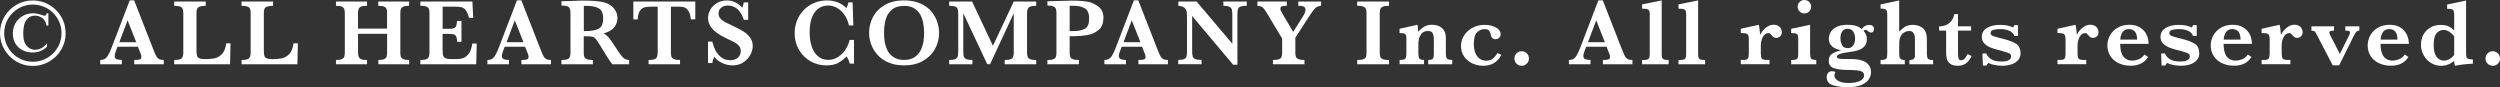 <?xml version="1.0" encoding="UTF-8"?>
<svg id="_レイヤー_2" data-name="レイヤー_2" xmlns="http://www.w3.org/2000/svg" viewBox="0 0 633.54 22.14">
  <rect x="0" y="0" width="633.54" height="22.14" fill="#333333" stroke="none"/>
  <defs>
    <style>
      .cls-1 {
        fill: #fff;
      }
    </style>
  </defs>
  <g id="design">
    <g>
      <path class="cls-1" d="M16.64,8.4c0,1.51-.37,2.9-1.12,4.17-.75,1.27-1.76,2.28-3.04,3.02-1.28.75-2.67,1.12-4.17,1.12s-2.89-.37-4.16-1.12c-1.27-.75-2.28-1.76-3.03-3.03-.75-1.27-1.12-2.66-1.12-4.16s.37-2.91,1.12-4.18c.75-1.27,1.77-2.27,3.05-3.01C5.45.47,6.83.11,8.31.11s2.87.37,4.15,1.11c1.29.74,2.3,1.74,3.05,3.01.75,1.27,1.12,2.66,1.12,4.18ZM15.59,8.4c0-1-.19-1.94-.56-2.81s-.9-1.65-1.56-2.31-1.44-1.19-2.33-1.56-1.82-.56-2.82-.56c-1.32,0-2.54.33-3.65.98-1.11.65-1.99,1.53-2.64,2.64-.64,1.11-.97,2.32-.97,3.62,0,.98.19,1.92.57,2.81.38.89.9,1.66,1.55,2.32s1.43,1.17,2.32,1.55,1.83.57,2.81.57,1.92-.19,2.81-.56,1.67-.9,2.34-1.57c.67-.67,1.19-1.44,1.56-2.31s.56-1.81.56-2.81ZM12.25,6.48h-.46c-.19-.98-.58-1.64-1.17-1.99-.59-.35-1.16-.53-1.71-.53-.79,0-1.41.23-1.87.7-.46.46-.76,1.02-.92,1.66-.16.64-.23,1.27-.23,1.9,0,.52.02.94.05,1.28.03.34.1.69.22,1.04.11.36.28.67.51.96.27.34.59.62.98.81.39.2.8.3,1.22.3,1.16,0,2.18-.55,3.05-1.64v.84c-.95.99-2.18,1.49-3.71,1.49-.84,0-1.65-.18-2.41-.54-.76-.36-1.37-.9-1.84-1.62-.46-.72-.7-1.59-.7-2.62s.23-1.93.7-2.71c.47-.78,1.1-1.38,1.88-1.81.79-.43,1.64-.64,2.57-.64.6,0,1.37.16,2.31.48.24.09.43.14.55.14.3,0,.47-.2.53-.6h.46v3.09Z"/>
      <path class="cls-1" d="M41.51,16.28h-7.49v-1.08c.63,0,1.09-.04,1.38-.13.29-.09.43-.3.43-.64,0-.23-.05-.47-.14-.71l-.75-1.88h-5.16l-.39,1.03c-.22.58-.33,1-.33,1.25,0,.47.18.77.54.89.36.12.79.19,1.27.19v1.08h-5.47v-1.08c.44,0,.81-.08,1.11-.25.3-.16.6-.47.87-.93.28-.46.58-1.1.9-1.94L32.88.08h1.11l4.84,12.38c.35.88.61,1.47.77,1.78.16.31.39.55.68.71.29.17.7.25,1.22.25v1.08ZM34.52,10.69l-2.19-5.54-2.09,5.54h4.28Z"/>
      <path class="cls-1" d="M58.41,10.97l-.11,5.31h-14.16v-1.08c.98,0,1.61-.14,1.89-.42.28-.28.42-.77.42-1.45V3.34c0-.46-.05-.82-.14-1.07-.09-.25-.31-.45-.65-.59-.34-.14-.85-.21-1.52-.21V.39h7.99v1.08c-.66,0-1.17.07-1.51.2-.34.13-.56.33-.67.58-.11.25-.16.62-.16,1.1v9.14c0,.72.04,1.23.11,1.55.07.31.26.55.57.71.31.16.82.24,1.54.24.9,0,1.69-.07,2.36-.21.68-.14,1.3-.5,1.88-1.09.57-.59.93-1.49,1.07-2.71h1.08Z"/>
      <path class="cls-1" d="M75.48,10.97l-.11,5.31h-14.16v-1.08c.98,0,1.61-.14,1.89-.42.28-.28.42-.77.42-1.45V3.34c0-.46-.05-.82-.14-1.07-.09-.25-.31-.45-.65-.59-.34-.14-.85-.21-1.52-.21V.39h7.99v1.08c-.66,0-1.17.07-1.51.2-.34.13-.56.33-.67.58-.11.25-.16.62-.16,1.1v9.14c0,.72.04,1.23.11,1.55s.26.55.57.71c.31.16.82.24,1.54.24.9,0,1.69-.07,2.36-.21.68-.14,1.3-.5,1.87-1.09.57-.59.93-1.49,1.07-2.71h1.08Z"/>
      <path class="cls-1" d="M103.7,16.28h-7.82v-1.08c.64,0,1.12-.07,1.45-.21.33-.14.54-.34.63-.61.09-.27.14-.62.14-1.05v-4.77h-7.37v4.77c0,.66.14,1.13.41,1.43.27.3.9.45,1.87.45v1.08h-7.87v-1.08c.63,0,1.12-.07,1.45-.21.33-.14.55-.34.64-.6s.15-.62.15-1.06V3.34c0-.45-.05-.8-.14-1.05-.09-.25-.3-.45-.62-.6-.32-.15-.81-.22-1.48-.22V.39h7.87v1.08c-.97,0-1.59.14-1.87.43-.28.29-.42.77-.42,1.44v3.91h7.37v-3.91c0-.45-.04-.8-.13-1.05-.09-.25-.29-.45-.61-.6-.32-.15-.82-.22-1.49-.22V.39h7.82v1.08c-.66,0-1.16.07-1.48.22-.32.15-.53.35-.62.6-.09.25-.13.6-.13,1.05v9.98c0,.43.04.77.12,1.03.08.25.29.46.62.62.33.16.82.23,1.49.23v1.08Z"/>
      <path class="cls-1" d="M120.81,11.05l-.13,5.23h-14.16v-1.08c.98,0,1.61-.14,1.89-.42s.42-.77.42-1.45V3.34c0-.45-.04-.81-.13-1.06-.09-.25-.3-.45-.63-.6-.33-.14-.85-.22-1.54-.22V.39h13.18l.21,4.12h-1.08c-.24-.91-.52-1.57-.84-1.96-.32-.39-.67-.64-1.07-.73-.39-.09-.99-.13-1.78-.13h-2.98v5.61h1.62c.55,0,.97-.05,1.24-.15.27-.1.46-.28.57-.56.11-.27.18-.7.22-1.29h1.12v5.29h-1.08c-.03-.59-.11-1.02-.23-1.3-.12-.28-.32-.46-.59-.56-.27-.09-.68-.14-1.24-.14h-1.64v3.74c0,.62.02,1.08.05,1.37.03.29.12.53.25.72.14.19.36.33.67.42.31.09.75.13,1.32.13h1.28c.54,0,1.05-.07,1.54-.21.49-.14.97-.49,1.44-1.05.47-.57.8-1.46.98-2.67h1.1Z"/>
      <path class="cls-1" d="M139.63,16.28h-7.49v-1.08c.63,0,1.09-.04,1.38-.13.29-.09.43-.3.43-.64,0-.23-.05-.47-.14-.71l-.75-1.88h-5.16l-.39,1.03c-.22.58-.33,1-.33,1.25,0,.47.18.77.54.89s.79.19,1.27.19v1.08h-5.47v-1.08c.44,0,.81-.08,1.11-.25.3-.16.6-.47.87-.93.28-.46.58-1.1.9-1.94L131.01.08h1.11l4.84,12.38c.35.88.61,1.47.77,1.78.16.31.39.55.68.71.29.17.7.25,1.22.25v1.08ZM132.65,10.69l-2.19-5.54-2.09,5.54h4.28Z"/>
      <path class="cls-1" d="M159.43,16.28h-4.25c-.16-.17-.35-.42-.58-.75-.23-.33-.48-.71-.76-1.15-.27-.44-.5-.81-.68-1.1l-1.08-1.78c-.48-.8-.85-1.34-1.1-1.63-.25-.29-.53-.48-.84-.56-.32-.08-.85-.12-1.61-.12h-.6v4.15c0,.44.05.79.14,1.05.09.27.31.47.66.61.35.14.85.21,1.52.21v1.08h-7.97v-1.08c.97,0,1.59-.14,1.87-.42.28-.28.42-.77.42-1.45V3.29c0-.68-.13-1.16-.4-1.45-.27-.29-.9-.43-1.88-.43V.32l3.68-.12c.28-.02.6-.03.97-.04.36,0,.7-.01,1.01-.01.24,0,.64,0,1.21.02.79.02,1.53.07,2.21.14s1.23.16,1.63.27c.59.15,1.14.39,1.67.74.53.34.96.8,1.29,1.36s.5,1.21.5,1.96c0,.53-.12,1.05-.35,1.55-.23.5-.6.95-1.11,1.34-.51.39-1.19.7-2.02.93.57.34,1.05.75,1.45,1.25s1.02,1.41,1.87,2.74c.49.76.9,1.33,1.22,1.72.32.39.62.65.88.79.27.14.61.22,1.03.26v1.08ZM152.85,4.62c0-1.27-.38-2.11-1.15-2.52-.77-.41-1.78-.62-3.02-.62-.17,0-.31,0-.4,0-.1,0-.21,0-.33,0v6.39h.74c1.18,0,2.17-.19,2.97-.57s1.2-1.28,1.2-2.68Z"/>
      <path class="cls-1" d="M176.19,4.9h-1.11c-.1-.98-.32-1.71-.65-2.18-.33-.47-.69-.76-1.07-.87-.38-.11-.82-.16-1.32-.16h-2.02v11.64c0,.46.05.82.14,1.07.09.25.31.45.66.59.34.14.85.21,1.51.21v1.08h-7.97v-1.08c.98,0,1.61-.14,1.89-.42s.42-.77.42-1.45V1.69h-1.69c-.66,0-1.21.05-1.65.16s-.82.39-1.15.87c-.33.47-.52,1.2-.57,2.19h-1.11V.39h15.7v4.51Z"/>
      <path class="cls-1" d="M190.75,11.72c0,.49-.11,1.01-.32,1.56s-.53,1.08-.96,1.58c-.43.5-.96.91-1.61,1.23-.65.32-1.4.47-2.25.47s-1.68-.18-2.51-.55c-.83-.37-1.54-.91-2.12-1.64-.25.58-.41,1.11-.48,1.61h-1.08v-5.44h1.08c.2.78.46,1.52.81,2.2.34.69.83,1.28,1.46,1.78.63.5,1.4.74,2.31.74.8,0,1.44-.22,1.92-.66.48-.44.72-.99.72-1.65,0-.38-.07-.7-.22-.98-.15-.28-.36-.53-.64-.76-.28-.22-.67-.46-1.15-.71s-1.04-.52-1.67-.8c-.96-.45-1.75-.91-2.37-1.37-.62-.46-1.08-.91-1.4-1.34-.32-.43-.54-.85-.66-1.24-.12-.39-.18-.79-.18-1.18,0-.71.19-1.41.57-2.1s.94-1.26,1.68-1.7c.74-.44,1.59-.66,2.56-.66.74,0,1.45.17,2.12.5.67.33,1.25.79,1.75,1.37.14-.33.27-.79.39-1.38h1.1v4.43h-1.1c-.78-2.41-2.14-3.62-4.08-3.62-.7,0-1.27.19-1.69.56-.43.37-.64.85-.64,1.44,0,.46.13.86.4,1.2.27.34.62.63,1.05.87.43.24,1.13.59,2.1,1.04,1.17.55,2.09,1.04,2.75,1.44.66.41,1.22.92,1.68,1.54.46.62.69,1.36.69,2.24Z"/>
      <path class="cls-1" d="M216.43,16.11h-1.1c-.16-.67-.43-1.27-.81-1.8-.59.62-1.27,1.15-2.04,1.59-.77.45-1.8.67-3.11.67-1.43,0-2.76-.35-3.98-1.04-1.22-.7-2.2-1.67-2.92-2.91-.73-1.25-1.09-2.65-1.09-4.21,0-1.11.2-2.17.59-3.18.39-1.01.96-1.89,1.69-2.66.73-.77,1.6-1.37,2.61-1.8,1.01-.44,2.12-.66,3.32-.66,1.98,0,3.62.65,4.92,1.95.17-.34.34-.82.5-1.46h1.05l.19,5.85h-1.12c-.2-.99-.57-1.88-1.1-2.65-.53-.77-1.16-1.37-1.89-1.78-.73-.41-1.49-.62-2.29-.62-.89,0-1.69.24-2.4.73-.71.49-1.27,1.23-1.67,2.23-.4,1-.6,2.25-.6,3.74s.17,2.66.5,3.63c.34.96.75,1.69,1.25,2.19s.99.83,1.49,1,.97.26,1.41.26c.96,0,1.83-.26,2.6-.77.77-.52,1.4-1.17,1.89-1.95.49-.79.82-1.56.98-2.34h1.12v6Z"/>
      <path class="cls-1" d="M237.98,8.33c0,1.45-.34,2.8-1.03,4.06s-1.71,2.27-3.05,3.04c-1.35.76-2.94,1.14-4.78,1.14-1.5,0-2.82-.24-3.96-.73-1.14-.48-2.07-1.13-2.79-1.95-.72-.81-1.26-1.7-1.61-2.67-.35-.97-.52-1.94-.52-2.92,0-1.41.33-2.75,1-4.01.66-1.26,1.66-2.27,3-3.04,1.34-.77,2.93-1.15,4.79-1.15,1.7,0,3.14.28,4.32.83s2.11,1.25,2.78,2.1c.66.84,1.14,1.73,1.42,2.65.29.93.43,1.81.43,2.64ZM234.18,8.29c0-.89-.08-1.73-.23-2.53-.15-.8-.42-1.52-.8-2.16-.38-.64-.91-1.16-1.57-1.54-.66-.38-1.48-.57-2.46-.57-1.34,0-2.39.33-3.15,1-.75.67-1.27,1.5-1.54,2.51s-.4,2.1-.4,3.29c0,.66.04,1.34.13,2.05.09.71.29,1.44.62,2.19s.85,1.38,1.57,1.89c.72.51,1.65.77,2.79.77s2.05-.26,2.76-.79c.71-.53,1.22-1.17,1.55-1.93.32-.76.53-1.49.61-2.19.08-.7.12-1.36.12-1.98Z"/>
      <path class="cls-1" d="M262.58,16.28h-7.97v-1.08c.69,0,1.19-.07,1.51-.2.32-.14.53-.34.63-.6.1-.26.15-.62.15-1.07V3.36l-6,12.91h-.71l-6.08-12.91v9.46c0,.5.02.88.05,1.15.04.27.12.49.27.68.14.19.37.33.69.42.31.09.75.13,1.3.13v1.08h-5.88v-1.08c.56,0,1-.05,1.31-.14.31-.09.53-.23.67-.42.14-.19.23-.41.26-.67.03-.26.05-.64.05-1.14V3.82c0-.67-.04-1.16-.11-1.45-.07-.3-.26-.52-.58-.67-.32-.15-.85-.23-1.6-.23V.39h5.81l5.27,11.21,5.29-11.21h5.68v1.08c-.98,0-1.61.14-1.89.43-.29.29-.43.77-.43,1.45v9.98c0,.43.05.78.14,1.04.09.27.31.47.65.62.34.14.85.22,1.53.22v1.08Z"/>
      <path class="cls-1" d="M279.61,4.62c0,1.3-.4,2.29-1.21,2.97-.8.68-1.75,1.11-2.84,1.3-1.09.19-2.24.29-3.44.29h-1.05v4.15c0,.47.05.83.15,1.09.1.26.32.45.66.59.34.13.85.2,1.54.2v1.08h-7.99v-1.08c.68,0,1.18-.07,1.51-.21s.54-.34.63-.6c.1-.26.15-.61.15-1.07V3.29c0-.45-.05-.81-.14-1.06-.09-.25-.3-.45-.63-.6-.33-.14-.83-.22-1.51-.22V.32l4.54-.12c.23,0,.49-.01.77-.02.28,0,.5,0,.66-.01.16,0,.41,0,.73,0,.4,0,.7,0,.89.01.93.04,1.82.13,2.68.27.86.14,1.73.54,2.61,1.19.88.65,1.32,1.65,1.32,2.98ZM276,4.64c0-1.27-.37-2.11-1.11-2.54-.74-.43-1.71-.64-2.91-.64-.22,0-.52,0-.91.02v6.39h1.08c1.15,0,2.08-.2,2.79-.59.71-.39,1.07-1.28,1.07-2.64Z"/>
      <path class="cls-1" d="M295.98,16.28h-7.49v-1.08c.63,0,1.09-.04,1.38-.13.29-.09.43-.3.43-.64,0-.23-.05-.47-.14-.71l-.75-1.88h-5.16l-.39,1.03c-.22.58-.33,1-.33,1.25,0,.47.18.77.54.89s.79.19,1.27.19v1.08h-5.47v-1.08c.44,0,.81-.08,1.11-.25.3-.16.6-.47.87-.93.28-.46.58-1.1.9-1.94L287.35.08h1.11l4.84,12.38c.35.88.61,1.47.77,1.78.16.31.39.55.68.71.29.17.7.25,1.22.25v1.08ZM289,10.69l-2.19-5.54-2.09,5.54h4.28Z"/>
      <path class="cls-1" d="M315.94,1.46c-.76,0-1.3.08-1.63.23-.33.15-.53.38-.61.67s-.12.78-.12,1.45v12.6h-1.08l-10.39-12.35v8.75c0,.66.04,1.15.12,1.45s.29.53.63.69c.34.16.88.24,1.63.24v1.08h-5.91v-1.08c.7,0,1.21-.08,1.53-.24s.51-.39.59-.69c.07-.3.11-.78.11-1.45V4.71c0-.66-.02-1.15-.05-1.48-.04-.33-.12-.62-.25-.86s-.35-.45-.65-.6-.72-.26-1.25-.31V.39h4.63l9.05,10.69V3.82c0-.59-.04-1.05-.12-1.37s-.29-.56-.61-.73c-.32-.17-.84-.26-1.54-.26V.39h5.93v1.08Z"/>
      <path class="cls-1" d="M334.79,1.46c-.43.03-.79.13-1.07.29-.29.16-.57.43-.86.81-.29.38-.71.98-1.26,1.83l-3.34,5.17v3.76c0,.43.04.77.13,1.03.09.26.3.46.63.62.33.15.84.23,1.55.23v1.08h-7.99v-1.08c.66,0,1.17-.06,1.51-.19.34-.13.56-.32.67-.58.11-.26.16-.62.16-1.1v-3.55l-3.98-6.64s-.06-.1-.1-.16c-.04-.06-.06-.1-.08-.11-.34-.56-.65-.93-.92-1.1-.27-.17-.67-.27-1.19-.29V.39h7.44v1.08c-.37,0-.67.01-.89.04-.22.02-.4.09-.53.19-.14.1-.21.26-.21.48,0,.15.05.33.14.54.09.21.31.61.64,1.18l2.47,4.18,2.36-3.73c.51-.8.76-1.39.76-1.77,0-.49-.16-.8-.48-.93-.32-.12-.77-.19-1.34-.19V.39h5.78v1.08Z"/>
      <path class="cls-1" d="M352.01,16.28h-8.06v-1.08c.67,0,1.18-.06,1.52-.19.34-.13.57-.32.67-.58.11-.26.16-.62.16-1.1V3.34c0-.69-.14-1.17-.43-1.45-.29-.28-.93-.42-1.93-.42V.39h8.06v1.08c-.67,0-1.18.07-1.52.2-.34.13-.57.33-.67.58-.11.25-.16.62-.16,1.1v9.98c0,.45.05.81.15,1.07.1.26.32.46.65.6.33.14.85.21,1.55.21v1.08Z"/>
      <path class="cls-1" d="M368,16.28h-6.07v-1.08c.46,0,.79-.06.99-.18s.32-.3.37-.53c.05-.23.07-.62.07-1.16v-3.32c0-.66-.1-1.19-.29-1.58-.2-.39-.59-.58-1.2-.58-.82,0-1.43.31-1.83.94-.4.63-.6,1.35-.6,2.17v2.62c0,.62.09,1.04.27,1.27s.57.34,1.16.34v1.08h-6.19v-1.08c.51,0,.88-.04,1.12-.13.24-.09.4-.25.48-.48.08-.23.12-.6.12-1.1v-3.79c0-.55-.11-.9-.32-1.07-.21-.17-.68-.25-1.41-.25v-1.08l4.56-1.01c.07.45.11.88.11,1.27,0,.1,0,.19,0,.26s0,.16,0,.25c.49-.52,1-.95,1.54-1.28.53-.33,1.2-.5,1.99-.5.67,0,1.28.12,1.81.36.54.24.96.61,1.26,1.1.3.49.46,1.09.46,1.78v3.95c0,.66.09,1.11.26,1.35.18.24.63.36,1.35.36v1.08Z"/>
      <path class="cls-1" d="M380.46,13.9c-.95,1.84-2.46,2.77-4.56,2.77-.98,0-1.9-.2-2.77-.6-.87-.4-1.57-.98-2.1-1.73-.53-.76-.79-1.64-.79-2.66,0-.7.14-1.38.43-2.02.29-.64.7-1.22,1.24-1.73.54-.52,1.18-.92,1.92-1.2.74-.29,1.53-.43,2.37-.43,1.08,0,2.03.21,2.85.64.82.43,1.23,1.01,1.23,1.76,0,.34-.13.64-.39.88-.26.24-.55.36-.89.36s-.57-.07-.74-.22c-.17-.15-.29-.3-.34-.46-.05-.16-.13-.43-.23-.83-.1-.38-.27-.65-.5-.81-.23-.16-.56-.24-.98-.24-.71,0-1.34.26-1.89.79-.55.53-.83,1.51-.83,2.96,0,.77.11,1.48.33,2.13.22.65.57,1.16,1.05,1.54.48.38,1.07.57,1.76.57.77,0,1.36-.19,1.77-.57.41-.38.77-.83,1.08-1.35l.98.46Z"/>
      <path class="cls-1" d="M387.45,14.84c0,.52-.18.95-.54,1.3-.36.35-.79.53-1.3.53s-.93-.18-1.29-.53c-.36-.35-.54-.79-.54-1.3s.18-.95.53-1.31c.35-.36.79-.54,1.3-.54s.95.18,1.31.53.53.79.53,1.32Z"/>
      <path class="cls-1" d="M413.69,16.28h-7.49v-1.08c.63,0,1.09-.04,1.38-.13.29-.09.43-.3.43-.64,0-.23-.05-.47-.14-.71l-.75-1.88h-5.16l-.39,1.03c-.22.58-.33,1-.33,1.25,0,.47.18.77.54.89s.79.19,1.27.19v1.08h-5.47v-1.08c.44,0,.81-.08,1.11-.25.3-.16.6-.47.87-.93.28-.46.58-1.1.9-1.94L405.06.08h1.11l4.84,12.38c.35.88.61,1.47.77,1.78s.39.55.68.71c.29.17.7.25,1.22.25v1.08ZM406.7,10.69l-2.19-5.54-2.09,5.54h4.28Z"/>
      <path class="cls-1" d="M422.87,16.28h-6.74v-1.08h.5c.45,0,.78-.06.99-.19.21-.12.33-.3.38-.53s.07-.56.07-1V3.5c0-.56-.13-.92-.39-1.08-.26-.16-.78-.23-1.55-.23v-1.08l4.97-1.01v13.38c0,.44.02.77.06.99.04.22.17.4.37.53s.54.19.99.19h.34v1.08Z"/>
      <path class="cls-1" d="M432.1,16.28h-6.74v-1.08h.5c.45,0,.78-.06.99-.19.21-.12.33-.3.38-.53.05-.23.07-.56.07-1V3.5c0-.56-.13-.92-.39-1.08-.26-.16-.78-.23-1.55-.23v-1.08l4.97-1.01v13.38c0,.44.02.77.06.99.04.22.17.4.38.53.21.13.54.19.99.19h.34v1.08Z"/>
      <path class="cls-1" d="M451.54,8.14c0,.45-.14.81-.42,1.07-.28.26-.6.39-.98.39-.45,0-.84-.22-1.17-.66-.16-.2-.29-.34-.39-.42-.1-.09-.25-.13-.43-.13-.61,0-1.08.33-1.42.99-.34.66-.51,1.35-.51,2.06v2.04c0,.66.08,1.11.25,1.35.17.24.61.36,1.33.36h.62v1.08h-7.28v-1.08h.61c.66,0,1.06-.12,1.21-.38.15-.25.22-.7.22-1.34v-3.42c0-.52-.05-.9-.16-1.12-.11-.23-.29-.38-.57-.45-.27-.07-.71-.11-1.31-.11v-1.08l4.57-1.01c.12.4.23,1.25.33,2.54.22-.46.51-.88.86-1.27.36-.38.75-.69,1.2-.93.44-.23.89-.35,1.35-.35.64,0,1.15.18,1.52.54.37.36.56.8.56,1.31Z"/>
      <path class="cls-1" d="M460.28,16.28h-6.36v-1.08h.34c.45,0,.78-.06.99-.19.21-.12.33-.3.38-.53s.07-.56.07-1v-3.48c0-.48-.03-.83-.09-1.03s-.21-.35-.46-.45c-.25-.09-.66-.14-1.24-.15v-1.08l4.8-1.01v7.2c0,.66.08,1.11.25,1.35.16.24.6.36,1.31.36v1.08ZM458.96,1.71c0,.47-.17.87-.5,1.2-.33.33-.73.5-1.2.5s-.86-.17-1.2-.51c-.34-.34-.51-.74-.51-1.19s.17-.87.5-1.21.74-.5,1.21-.5.88.16,1.21.49c.33.33.49.73.49,1.22Z"/>
      <path class="cls-1" d="M474.92,7.32c0,.28-.08.51-.23.68-.15.17-.33.26-.52.26-.24,0-.49-.11-.74-.32-.04-.02-.1-.07-.19-.15-.09-.07-.17-.13-.23-.17-.07-.04-.13-.06-.19-.06-.23,0-.42.08-.57.23.27.34.47.65.62.96s.22.69.22,1.15c0,.63-.14,1.16-.43,1.58-.29.42-.66.74-1.12.97-.46.23-.94.39-1.42.49-.48.1-1.1.2-1.85.3-1.84.23-2.77.6-2.77,1.12,0,.23.14.38.42.47.28.09.69.13,1.24.13h1.78c.57,0,1.12.03,1.64.09.52.06,1.06.19,1.6.4.54.21,1.01.55,1.39,1.02.38.47.57,1.09.57,1.85,0,.57-.17,1.14-.52,1.72-.35.58-.97,1.07-1.86,1.47-.89.4-2.09.6-3.6.6-1.18,0-2.35-.16-3.51-.47-1.16-.31-1.74-1.01-1.74-2.1,0-.38.11-.72.33-1.03.22-.31.56-.46,1.01-.46.37,0,.66.07.88.21-.17.27-.26.56-.26.87,0,.51.3.95.9,1.33.6.38,1.5.57,2.7.57s2.17-.17,2.87-.52c.7-.35,1.05-.81,1.05-1.38,0-.41-.15-.71-.45-.91s-.73-.33-1.29-.39c-.56-.06-1.43-.1-2.61-.11-1.43-.02-2.55-.17-3.38-.47-.82-.3-1.23-.93-1.23-1.89,0-.81.3-1.4.91-1.77.61-.37,1.36-.65,2.25-.84-2.09-.4-3.14-1.38-3.14-2.95,0-.51.14-1.03.42-1.57.28-.54.77-1,1.49-1.38.71-.38,1.67-.57,2.88-.57,1.54,0,2.72.36,3.55,1.08.49-.7,1.12-1.05,1.89-1.05.4,0,.71.1.93.3.22.2.33.44.33.71ZM470.11,9.77c0-.66-.15-1.24-.45-1.73-.3-.49-.76-.74-1.39-.74-.69,0-1.17.23-1.45.69-.28.46-.42,1.01-.42,1.65s.13,1.23.39,1.76c.26.54.76.8,1.48.8.55,0,.99-.21,1.33-.63.34-.42.51-1.02.51-1.8Z"/>
      <path class="cls-1" d="M489.89,16.28h-6.02v-1.08c.54,0,.91-.1,1.11-.29.2-.19.3-.47.3-.84v-3.94c0-.39-.03-.74-.08-1.05-.05-.31-.19-.6-.4-.85-.22-.25-.55-.38-1.01-.38-.37,0-.74.1-1.12.3s-.67.46-.87.78c-.22.36-.36.71-.42,1.04-.06.33-.09.73-.09,1.2v2.02c0,.55.02.95.06,1.2s.16.45.36.6c.2.14.53.22.99.22v1.08h-6.14v-1.08c.52,0,.91-.05,1.15-.16.25-.11.4-.27.46-.49.06-.21.09-.57.09-1.06V3.66c0-.59-.09-.98-.28-1.18s-.66-.3-1.42-.31v-1.05l4.72-1.01v7.91c.46-.48.94-.89,1.44-1.22.5-.33,1.19-.5,2.07-.5.41,0,.81.06,1.22.18.41.12.77.29,1.1.52s.56.48.71.77c.32.57.48,1.31.48,2.23v3.5c0,.66.08,1.11.25,1.35.17.24.61.36,1.33.36v1.08Z"/>
      <path class="cls-1" d="M499.64,14.19c-.42.88-.91,1.52-1.48,1.9-.56.38-1.22.57-1.98.57-.92,0-1.6-.19-2.04-.56s-.71-.79-.81-1.26c-.1-.46-.15-.99-.15-1.56v-5.52h-1.77v-1.08c.74,0,1.39-.14,1.93-.42.55-.28.98-.66,1.29-1.14s.52-.99.6-1.54h.96v3.09h3.32v1.08h-3.32v5.59c0,.68.04,1.17.13,1.47.09.3.31.45.66.45.37,0,.68-.15.93-.44s.48-.66.7-1.1l1.01.46Z"/>
      <path class="cls-1" d="M512.04,13.49c0,.67-.2,1.25-.6,1.72-.4.48-.95.84-1.65,1.08s-1.51.37-2.42.37c-.62,0-1.24-.06-1.86-.18s-1.17-.3-1.64-.54l-.46.66h-.91l-.12-3.05h.98c.17.52.57.99,1.18,1.41s1.51.63,2.68.63c.3,0,.62-.02.96-.06.34-.04.67-.16.99-.36s.47-.5.47-.9c0-.35-.16-.61-.49-.77-.32-.16-.93-.35-1.82-.58-1.08-.27-1.96-.53-2.65-.78s-1.27-.6-1.75-1.06c-.48-.46-.71-1.05-.71-1.78,0-.92.42-1.65,1.27-2.19.85-.54,1.96-.81,3.33-.81.86,0,1.55.07,2.06.21.52.14.95.29,1.3.46l.28-.6h.94v2.72h-.96c-.09-.32-.28-.61-.59-.88-.3-.27-.71-.47-1.21-.62s-1.09-.22-1.75-.22c-.55,0-1.09.06-1.63.18s-.81.39-.81.83c0,.18.05.33.16.45.11.12.29.23.54.33.26.1.71.23,1.36.4.65.16,1.04.26,1.16.29,1.27.32,2.32.71,3.13,1.18.82.47,1.22,1.29,1.22,2.46Z"/>
      <path class="cls-1" d="M531.8,8.14c0,.45-.14.81-.42,1.07-.28.26-.6.39-.98.39-.45,0-.84-.22-1.17-.66-.16-.2-.29-.34-.39-.42-.1-.09-.25-.13-.43-.13-.61,0-1.08.33-1.42.99-.34.66-.51,1.35-.51,2.06v2.04c0,.66.08,1.11.25,1.35.17.24.61.36,1.33.36h.62v1.08h-7.28v-1.08h.61c.66,0,1.06-.12,1.21-.38s.22-.7.22-1.34v-3.42c0-.52-.05-.9-.16-1.12-.11-.23-.29-.38-.57-.45-.27-.07-.71-.11-1.31-.11v-1.08l4.57-1.01c.12.4.23,1.25.33,2.54.22-.46.51-.88.86-1.27.36-.38.75-.69,1.2-.93.44-.23.89-.35,1.35-.35.64,0,1.15.18,1.52.54.37.36.56.8.56,1.31Z"/>
      <path class="cls-1" d="M544.49,11.12h-7.21c0,.15.03.46.06.95.04.48.14.98.33,1.49.18.51.5.94.95,1.28.45.35,1.05.52,1.81.52.41,0,.91-.11,1.5-.32.59-.21,1.09-.62,1.52-1.22l.91.62c-.92,1.48-2.39,2.21-4.39,2.21-.9,0-1.72-.13-2.45-.39-.74-.26-1.37-.62-1.88-1.08-.52-.46-.91-1-1.18-1.63-.27-.62-.41-1.3-.41-2.02,0-.95.23-1.82.69-2.62s1.11-1.45,1.96-1.92c.85-.48,1.82-.71,2.92-.71s1.97.23,2.71.69c.74.46,1.28,1.06,1.63,1.79.35.73.53,1.52.53,2.34ZM541.58,10.04c0-1.78-.7-2.67-2.11-2.67-.68,0-1.2.25-1.56.74s-.56,1.14-.6,1.93h4.28Z"/>
      <path class="cls-1" d="M557.33,13.49c0,.67-.2,1.25-.6,1.72-.4.48-.95.84-1.65,1.08-.7.25-1.51.37-2.42.37-.62,0-1.24-.06-1.86-.18s-1.17-.3-1.64-.54l-.46.66h-.91l-.12-3.05h.98c.17.52.57.99,1.18,1.41s1.51.63,2.68.63c.3,0,.62-.02.96-.06.34-.04.67-.16.99-.36.32-.2.47-.5.47-.9,0-.35-.16-.61-.49-.77-.32-.16-.93-.35-1.82-.58-1.08-.27-1.96-.53-2.65-.78-.69-.25-1.27-.6-1.75-1.06-.48-.46-.71-1.05-.71-1.78,0-.92.42-1.65,1.27-2.19.85-.54,1.96-.81,3.33-.81.86,0,1.55.07,2.06.21.52.14.95.29,1.3.46l.28-.6h.94v2.72h-.96c-.09-.32-.28-.61-.59-.88-.3-.27-.71-.47-1.21-.62s-1.09-.22-1.75-.22c-.55,0-1.09.06-1.63.18s-.81.39-.81.83c0,.18.05.33.16.45.11.12.29.23.54.33.26.1.71.23,1.36.4.65.16,1.04.26,1.16.29,1.27.32,2.32.71,3.13,1.18.82.47,1.22,1.29,1.22,2.46Z"/>
      <path class="cls-1" d="M570.69,11.12h-7.21c0,.15.03.46.06.95.04.48.14.98.33,1.49.18.51.5.94.95,1.28.45.35,1.05.52,1.81.52.41,0,.91-.11,1.5-.32.59-.21,1.09-.62,1.52-1.22l.91.62c-.92,1.48-2.39,2.21-4.39,2.21-.9,0-1.72-.13-2.46-.39-.74-.26-1.37-.62-1.88-1.08-.52-.46-.91-1-1.18-1.63-.27-.62-.41-1.3-.41-2.02,0-.95.23-1.82.69-2.62.46-.8,1.11-1.45,1.96-1.92.85-.48,1.82-.71,2.92-.71s1.97.23,2.71.69,1.28,1.06,1.63,1.79c.35.73.53,1.52.53,2.34ZM567.79,10.04c0-1.78-.7-2.67-2.11-2.67-.68,0-1.2.25-1.56.74s-.56,1.14-.6,1.93h4.28Z"/>
      <path class="cls-1" d="M583.53,8.14c0,.45-.14.81-.42,1.07-.28.26-.6.39-.98.39-.45,0-.84-.22-1.17-.66-.16-.2-.29-.34-.39-.42-.1-.09-.25-.13-.43-.13-.61,0-1.08.33-1.42.99-.34.66-.51,1.35-.51,2.06v2.04c0,.66.08,1.11.25,1.35.17.24.61.36,1.33.36h.62v1.08h-7.28v-1.08h.61c.66,0,1.06-.12,1.21-.38.15-.25.22-.7.22-1.34v-3.42c0-.52-.05-.9-.16-1.12-.11-.23-.29-.38-.57-.45-.27-.07-.71-.11-1.31-.11v-1.08l4.57-1.01c.12.4.23,1.25.33,2.54.22-.46.51-.88.86-1.27s.75-.69,1.2-.93c.44-.23.89-.35,1.35-.35.64,0,1.15.18,1.52.54.37.36.56.8.56,1.31Z"/>
      <path class="cls-1" d="M597.92,7.76c-.37,0-.64.11-.83.34-.18.23-.44.67-.78,1.34l-3.53,7.11h-1.64l-4.03-7.76c-.24-.48-.42-.76-.54-.84-.12-.09-.39-.15-.82-.19v-1.08h5.73v1.08c-.41.02-.72.05-.91.11-.19.06-.29.18-.29.37,0,.13.08.36.23.67l2.45,4.76,2.33-4.69c.16-.34.23-.57.23-.71,0-.22-.09-.36-.28-.42s-.48-.09-.9-.09v-1.08h3.55v1.08Z"/>
      <path class="cls-1" d="M610.46,11.12h-7.21c0,.15.03.46.06.95.04.48.14.98.33,1.49.18.51.5.94.95,1.28.45.35,1.05.52,1.81.52.41,0,.91-.11,1.5-.32s1.09-.62,1.52-1.22l.91.62c-.92,1.48-2.39,2.21-4.39,2.21-.9,0-1.72-.13-2.46-.39-.74-.26-1.37-.62-1.88-1.08-.52-.46-.91-1-1.18-1.63-.27-.62-.41-1.3-.41-2.02,0-.95.23-1.82.69-2.62.46-.8,1.11-1.45,1.96-1.92.85-.48,1.82-.71,2.92-.71s1.97.23,2.71.69,1.28,1.06,1.63,1.79c.35.73.53,1.52.53,2.34ZM607.56,10.04c0-1.78-.7-2.67-2.11-2.67-.68,0-1.2.25-1.56.74s-.56,1.14-.6,1.93h4.28Z"/>
      <path class="cls-1" d="M626.67,16.14c-1.66.07-3.17.25-4.54.53-.11-.23-.18-.64-.21-1.23-1,.82-2.1,1.23-3.29,1.23-.92,0-1.78-.24-2.56-.71-.79-.48-1.41-1.13-1.87-1.95-.46-.82-.7-1.72-.7-2.69,0-.6.1-1.2.3-1.79.2-.59.52-1.14.96-1.63s.97-.88,1.61-1.17c.64-.28,1.37-.42,2.19-.42.6,0,1.12.07,1.55.22.43.15.77.32,1.03.51.26.19.52.42.79.69v-3.84c0-.52-.04-.9-.13-1.12-.09-.23-.25-.37-.49-.43s-.63-.1-1.17-.12v-1.08l4.8-1.01v13.12c0,.56.03.95.08,1.17.05.22.19.38.43.47.23.1.64.16,1.22.18v1.08ZM621.93,13.92v-4.75c-.33-.4-.72-.76-1.17-1.09-.45-.33-.99-.49-1.62-.49-.38,0-.74.11-1.08.32-.34.21-.61.48-.81.81-.34.54-.52,1.45-.52,2.73s.24,2.27.73,2.93c.49.66,1.1.98,1.82.98.52,0,1.01-.13,1.46-.39.45-.26.84-.61,1.17-1.05Z"/>
      <path class="cls-1" d="M633.54,14.84c0,.52-.18.95-.54,1.3-.36.35-.79.53-1.3.53s-.93-.18-1.29-.53c-.36-.35-.54-.79-.54-1.3s.18-.95.53-1.31c.35-.36.79-.54,1.3-.54s.95.18,1.31.53c.36.36.53.79.53,1.32Z"/>
    </g>
  </g>
</svg>
